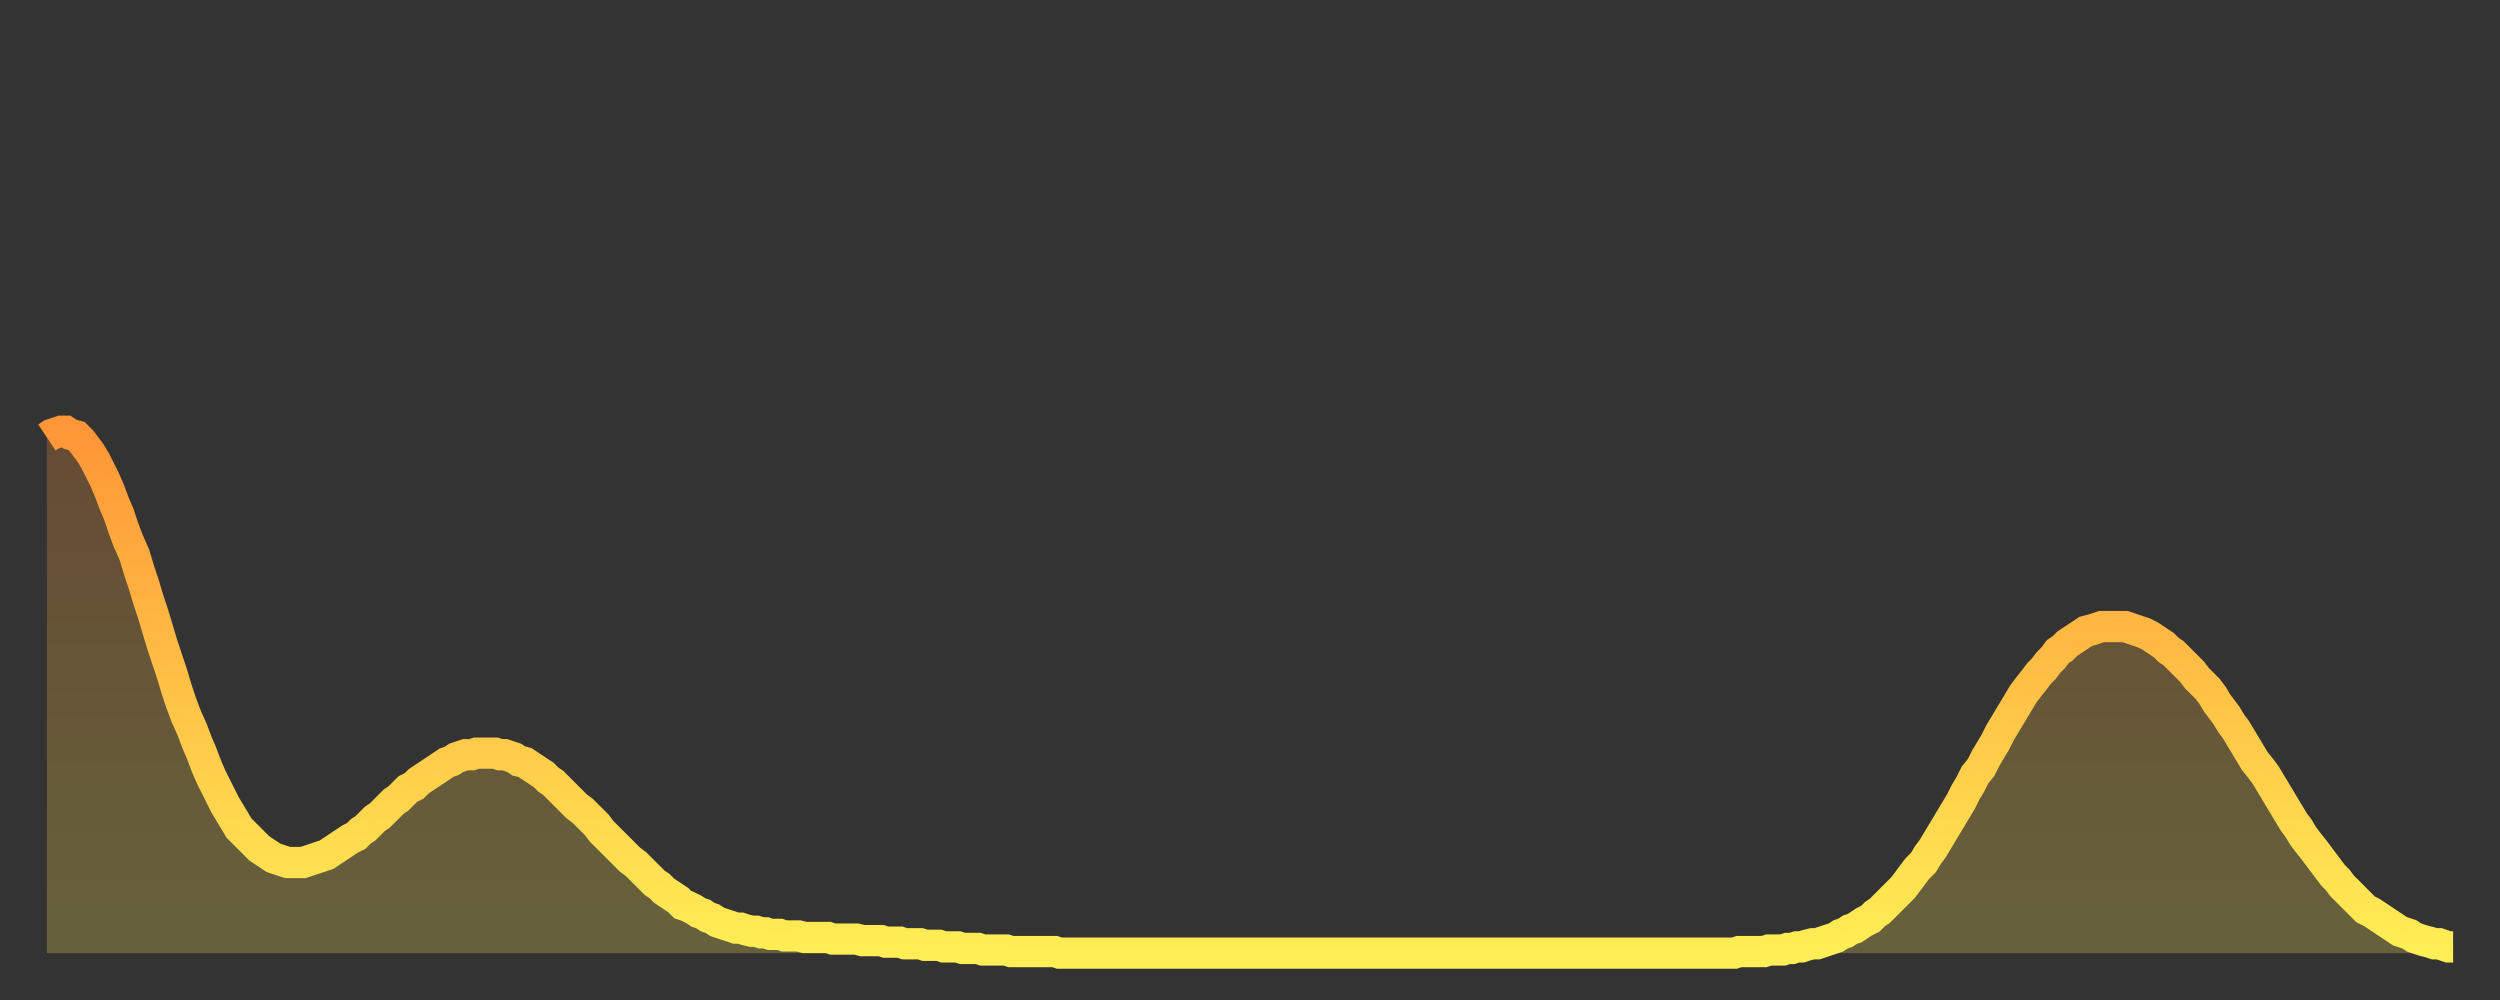<?xml version="1.0" encoding="utf-8" ?>
<svg baseProfile="full" height="64" version="1.1" width="160" xmlns="http://www.w3.org/2000/svg" xmlns:ev="http://www.w3.org/2001/xml-events" xmlns:xlink="http://www.w3.org/1999/xlink"><rect width="100%" height="100%" fill="#333333" stroke="none"/><defs><linearGradient id="id101928" x1="0" x2="0" y1="0" y2="1"><stop offset="0%" stop-color="#ff9637" /><stop offset="50%" stop-color="#ffc246" /><stop offset="100%" stop-color="#ffee55" /></linearGradient></defs><g transform="translate(3,3)"><g><path d="M 0.0 25.0 0.3 24.8 0.6 24.7 0.9 24.6 1.2 24.6 1.5 24.8 1.9 24.9 2.2 25.2 2.5 25.6 2.8 26.0 3.1 26.5 3.4 27.1 3.7 27.7 4.0 28.4 4.3 29.2 4.6 29.9 4.9 30.8 5.2 31.6 5.6 32.5 5.9 33.5 6.2 34.4 6.5 35.4 6.8 36.3 7.1 37.3 7.4 38.3 7.7 39.2 8.0 40.1 8.3 41.1 8.6 42.0 8.9 42.8 9.3 43.7 9.6 44.5 9.9 45.2 10.2 46.0 10.5 46.7 10.8 47.3 11.1 47.9 11.4 48.5 11.7 49.0 12.0 49.5 12.3 50.0 12.7 50.4 13.0 50.7 13.3 51.0 13.6 51.3 13.9 51.5 14.2 51.7 14.5 51.9 14.8 52.0 15.1 52.1 15.4 52.2 15.7 52.2 16.0 52.2 16.4 52.2 16.7 52.1 17.0 52.0 17.3 51.9 17.6 51.8 17.9 51.7 18.2 51.5 18.5 51.3 18.8 51.1 19.1 50.9 19.4 50.7 19.8 50.5 20.1 50.2 20.4 50.0 20.7 49.7 21.0 49.4 21.3 49.2 21.6 48.9 21.9 48.6 22.2 48.3 22.5 48.1 22.8 47.8 23.1 47.5 23.5 47.3 23.8 47.0 24.1 46.8 24.4 46.6 24.7 46.4 25.0 46.2 25.3 46.0 25.6 45.8 25.9 45.7 26.2 45.5 26.5 45.4 26.8 45.3 27.2 45.3 27.5 45.2 27.8 45.2 28.1 45.2 28.4 45.2 28.7 45.2 29.0 45.3 29.3 45.3 29.6 45.4 29.9 45.5 30.2 45.7 30.6 45.8 30.9 46.0 31.2 46.2 31.5 46.4 31.8 46.6 32.1 46.9 32.4 47.1 32.7 47.4 33.0 47.7 33.3 48.0 33.6 48.3 33.9 48.6 34.3 48.9 34.6 49.2 34.9 49.5 35.2 49.8 35.5 50.2 35.8 50.5 36.1 50.8 36.4 51.1 36.7 51.4 37.0 51.7 37.3 52.0 37.7 52.3 38.0 52.6 38.3 52.9 38.6 53.2 38.9 53.5 39.2 53.7 39.5 54.0 39.8 54.2 40.1 54.4 40.4 54.6 40.7 54.9 41.0 55.0 41.4 55.2 41.7 55.4 42.0 55.5 42.3 55.7 42.6 55.8 42.9 56.0 43.2 56.1 43.5 56.2 43.8 56.3 44.1 56.4 44.4 56.4 44.7 56.5 45.1 56.6 45.4 56.6 45.7 56.7 46.0 56.7 46.3 56.8 46.6 56.8 46.9 56.8 47.2 56.9 47.5 56.9 47.8 56.9 48.1 56.9 48.5 57.0 48.8 57.0 49.1 57.0 49.4 57.0 49.7 57.0 50.0 57.0 50.3 57.1 50.6 57.1 50.9 57.1 51.2 57.1 51.5 57.1 51.8 57.1 52.2 57.2 52.5 57.2 52.8 57.2 53.1 57.2 53.4 57.2 53.7 57.3 54.0 57.3 54.3 57.3 54.6 57.3 54.9 57.4 55.2 57.4 55.6 57.4 55.9 57.4 56.2 57.5 56.5 57.5 56.8 57.5 57.1 57.5 57.4 57.6 57.7 57.6 58.0 57.6 58.3 57.6 58.6 57.7 58.9 57.7 59.3 57.7 59.6 57.7 59.9 57.8 60.2 57.8 60.5 57.8 60.8 57.8 61.1 57.8 61.4 57.8 61.7 57.9 62.0 57.9 62.3 57.9 62.6 57.9 63.0 57.9 63.3 57.9 63.6 57.9 63.9 57.9 64.2 57.9 64.5 57.9 64.8 58.0 65.1 58.0 65.4 58.0 65.7 58.0 66.0 58.0 66.4 58.0 66.7 58.0 67.0 58.0 67.3 58.0 67.6 58.0 67.9 58.0 68.2 58.0 68.5 58.0 68.8 58.0 69.1 58.0 69.4 58.0 69.7 58.0 70.1 58.0 70.4 58.0 70.7 58.0 71.0 58.0 71.3 58.0 71.6 58.0 71.9 58.0 72.2 58.0 72.5 58.0 72.8 58.0 73.1 58.0 73.5 58.0 73.8 58.0 74.1 58.0 74.4 58.0 74.7 58.0 75.0 58.0 75.3 58.0 75.6 58.0 75.9 58.0 76.2 58.0 76.5 58.0 76.8 58.0 77.2 58.0 77.5 58.0 77.8 58.0 78.1 58.0 78.4 58.0 78.7 58.0 79.0 58.0 79.3 58.0 79.6 58.0 79.9 58.0 80.2 58.0 80.5 58.0 80.9 58.0 81.2 58.0 81.5 58.0 81.8 58.0 82.1 58.0 82.4 58.0 82.7 58.0 83.0 58.0 83.3 58.0 83.6 58.0 83.9 58.0 84.3 58.0 84.6 58.0 84.9 58.0 85.2 58.0 85.5 58.0 85.8 58.0 86.1 58.0 86.4 58.0 86.7 58.0 87.0 58.0 87.3 58.0 87.6 58.0 88.0 58.0 88.3 58.0 88.6 58.0 88.9 58.0 89.2 58.0 89.5 58.0 89.8 58.0 90.1 58.0 90.4 58.0 90.7 58.0 91.0 58.0 91.4 58.0 91.7 58.0 92.0 58.0 92.3 58.0 92.6 58.0 92.9 58.0 93.2 58.0 93.5 58.0 93.8 58.0 94.1 58.0 94.4 58.0 94.7 58.0 95.1 58.0 95.4 58.0 95.7 58.0 96.0 58.0 96.3 58.0 96.6 58.0 96.9 58.0 97.2 58.0 97.5 58.0 97.8 58.0 98.1 58.0 98.4 58.0 98.8 58.0 99.1 58.0 99.4 58.0 99.7 58.0 100.0 58.0 100.3 58.0 100.6 58.0 100.9 58.0 101.2 58.0 101.5 58.0 101.8 58.0 102.2 58.0 102.5 58.0 102.8 58.0 103.1 58.0 103.4 58.0 103.7 58.0 104.0 58.0 104.3 58.0 104.6 58.0 104.9 58.0 105.2 58.0 105.5 58.0 105.9 58.0 106.2 58.0 106.5 58.0 106.8 58.0 107.1 58.0 107.4 58.0 107.7 58.0 108.0 58.0 108.3 57.9 108.6 57.9 108.9 57.9 109.3 57.9 109.6 57.9 109.9 57.9 110.2 57.8 110.5 57.8 110.8 57.8 111.1 57.8 111.4 57.7 111.7 57.7 112.0 57.6 112.3 57.6 112.6 57.5 113.0 57.4 113.3 57.4 113.6 57.3 113.9 57.2 114.2 57.1 114.5 57.0 114.8 56.8 115.1 56.7 115.4 56.5 115.7 56.4 116.0 56.2 116.3 56.0 116.7 55.8 117.0 55.5 117.3 55.3 117.6 55.0 117.9 54.7 118.2 54.4 118.5 54.1 118.8 53.8 119.1 53.4 119.4 53.0 119.7 52.6 120.1 52.2 120.4 51.7 120.7 51.3 121.0 50.8 121.3 50.3 121.6 49.8 121.9 49.3 122.2 48.8 122.5 48.3 122.8 47.7 123.1 47.2 123.4 46.6 123.8 46.1 124.1 45.5 124.4 45.0 124.7 44.5 125.0 43.9 125.3 43.4 125.6 42.9 125.9 42.4 126.2 41.9 126.5 41.4 126.8 41.0 127.2 40.5 127.5 40.1 127.8 39.8 128.1 39.4 128.4 39.1 128.7 38.7 129.0 38.5 129.3 38.2 129.6 38.0 129.9 37.8 130.2 37.6 130.5 37.4 130.9 37.3 131.2 37.2 131.5 37.1 131.8 37.1 132.1 37.1 132.4 37.1 132.7 37.1 133.0 37.1 133.3 37.2 133.6 37.3 133.9 37.4 134.2 37.5 134.6 37.7 134.9 37.9 135.2 38.1 135.5 38.3 135.8 38.6 136.1 38.8 136.4 39.1 136.7 39.4 137.0 39.7 137.3 40.0 137.6 40.4 138.0 40.8 138.3 41.1 138.6 41.5 138.9 42.0 139.2 42.4 139.5 42.8 139.8 43.3 140.1 43.7 140.4 44.2 140.7 44.7 141.0 45.2 141.3 45.7 141.7 46.2 142.0 46.6 142.3 47.1 142.6 47.6 142.9 48.1 143.2 48.6 143.5 49.1 143.8 49.6 144.1 50.0 144.4 50.5 144.7 50.9 145.1 51.4 145.4 51.8 145.7 52.2 146.0 52.6 146.3 53.0 146.6 53.3 146.9 53.7 147.2 54.0 147.5 54.3 147.8 54.6 148.1 54.9 148.4 55.2 148.8 55.4 149.1 55.6 149.4 55.8 149.7 56.0 150.0 56.2 150.3 56.4 150.6 56.6 150.9 56.7 151.2 56.8 151.5 57.0 151.8 57.1 152.1 57.2 152.5 57.3 152.8 57.4 153.1 57.4 153.4 57.5 153.7 57.6 154.0 57.6" fill="none" id="graph-curve" opacity="1" stroke="url(#id101928)" stroke-width="2" /><path d="M 0 58 L 0.0 25.0 0.3 24.8 0.6 24.7 0.9 24.6 1.2 24.6 1.5 24.8 1.9 24.9 2.2 25.2 2.5 25.6 2.8 26.0 3.1 26.5 3.4 27.1 3.7 27.7 4.0 28.4 4.3 29.2 4.6 29.9 4.9 30.8 5.2 31.6 5.6 32.5 5.9 33.5 6.2 34.4 6.5 35.4 6.8 36.3 7.1 37.3 7.4 38.3 7.7 39.2 8.0 40.1 8.3 41.1 8.6 42.0 8.9 42.8 9.3 43.7 9.6 44.5 9.9 45.2 10.2 46.0 10.5 46.7 10.8 47.3 11.1 47.9 11.4 48.5 11.7 49.0 12.0 49.5 12.3 50.0 12.7 50.4 13.0 50.7 13.3 51.0 13.6 51.3 13.9 51.5 14.2 51.7 14.5 51.9 14.8 52.0 15.1 52.1 15.4 52.2 15.7 52.2 16.0 52.2 16.4 52.2 16.7 52.1 17.0 52.0 17.3 51.9 17.6 51.8 17.9 51.7 18.2 51.5 18.5 51.3 18.8 51.1 19.1 50.9 19.4 50.7 19.8 50.5 20.1 50.2 20.4 50.0 20.7 49.7 21.0 49.4 21.3 49.2 21.6 48.9 21.9 48.6 22.2 48.3 22.5 48.1 22.8 47.8 23.1 47.5 23.5 47.3 23.8 47.0 24.1 46.8 24.4 46.6 24.7 46.4 25.0 46.2 25.3 46.0 25.6 45.8 25.9 45.7 26.2 45.5 26.5 45.4 26.8 45.3 27.2 45.3 27.5 45.2 27.8 45.2 28.1 45.2 28.4 45.2 28.7 45.2 29.0 45.3 29.3 45.3 29.6 45.4 29.9 45.5 30.2 45.7 30.6 45.8 30.9 46.0 31.2 46.2 31.5 46.4 31.8 46.6 32.1 46.9 32.4 47.1 32.7 47.4 33.0 47.7 33.3 48.0 33.6 48.3 33.9 48.6 34.3 48.9 34.6 49.2 34.9 49.5 35.2 49.8 35.5 50.2 35.8 50.5 36.1 50.8 36.4 51.1 36.7 51.4 37.0 51.7 37.3 52.0 37.7 52.3 38.0 52.6 38.3 52.9 38.6 53.2 38.9 53.5 39.2 53.7 39.5 54.0 39.8 54.2 40.1 54.4 40.4 54.6 40.7 54.9 41.0 55.0 41.4 55.2 41.7 55.4 42.0 55.5 42.3 55.7 42.6 55.8 42.9 56.0 43.2 56.1 43.5 56.2 43.8 56.3 44.1 56.4 44.4 56.4 44.7 56.5 45.1 56.6 45.4 56.6 45.7 56.7 46.0 56.7 46.3 56.8 46.6 56.8 46.9 56.8 47.2 56.9 47.5 56.9 47.8 56.9 48.1 56.9 48.5 57.0 48.8 57.0 49.1 57.0 49.4 57.0 49.7 57.0 50.0 57.0 50.3 57.1 50.6 57.1 50.9 57.1 51.2 57.1 51.5 57.1 51.8 57.1 52.2 57.2 52.5 57.2 52.8 57.2 53.1 57.2 53.4 57.2 53.7 57.3 54.0 57.3 54.3 57.3 54.6 57.3 54.9 57.4 55.2 57.4 55.6 57.4 55.9 57.4 56.2 57.5 56.5 57.5 56.8 57.5 57.1 57.5 57.4 57.6 57.7 57.6 58.0 57.6 58.3 57.6 58.6 57.7 58.9 57.7 59.3 57.7 59.6 57.7 59.9 57.8 60.2 57.8 60.5 57.8 60.8 57.8 61.1 57.8 61.4 57.8 61.7 57.9 62.0 57.9 62.3 57.9 62.6 57.9 63.0 57.9 63.3 57.9 63.6 57.9 63.9 57.9 64.2 57.9 64.5 57.9 64.8 58.0 65.1 58.0 65.4 58.0 65.7 58.0 66.0 58.0 66.4 58.0 66.7 58.0 67.0 58.0 67.3 58.0 67.6 58.0 67.9 58.0 68.2 58.0 68.5 58.0 68.8 58.0 69.1 58.0 69.4 58.0 69.7 58.0 70.1 58.0 70.4 58.0 70.7 58.0 71.0 58.0 71.3 58.0 71.6 58.0 71.9 58.0 72.2 58.0 72.5 58.0 72.8 58.0 73.1 58.0 73.5 58.0 73.8 58.0 74.1 58.0 74.4 58.0 74.7 58.0 75.0 58.0 75.3 58.0 75.6 58.0 75.9 58.0 76.2 58.0 76.5 58.0 76.8 58.0 77.2 58.0 77.5 58.0 77.8 58.0 78.1 58.0 78.4 58.0 78.7 58.0 79.0 58.0 79.3 58.0 79.6 58.0 79.9 58.0 80.2 58.0 80.5 58.0 80.9 58.0 81.2 58.0 81.5 58.0 81.8 58.0 82.1 58.0 82.4 58.0 82.7 58.0 83.0 58.0 83.3 58.0 83.6 58.0 83.9 58.0 84.3 58.0 84.6 58.0 84.9 58.0 85.2 58.0 85.5 58.0 85.8 58.0 86.1 58.0 86.4 58.0 86.7 58.0 87.0 58.0 87.3 58.0 87.6 58.0 88.0 58.0 88.3 58.0 88.6 58.0 88.9 58.0 89.2 58.0 89.5 58.0 89.8 58.0 90.1 58.0 90.4 58.0 90.7 58.0 91.0 58.0 91.4 58.0 91.7 58.0 92.0 58.0 92.3 58.0 92.6 58.0 92.9 58.0 93.2 58.0 93.5 58.0 93.8 58.0 94.1 58.0 94.4 58.0 94.7 58.0 95.1 58.0 95.4 58.0 95.7 58.0 96.0 58.0 96.3 58.0 96.6 58.0 96.9 58.0 97.2 58.0 97.5 58.0 97.8 58.0 98.1 58.0 98.4 58.0 98.8 58.0 99.1 58.0 99.4 58.0 99.7 58.0 100.0 58.0 100.3 58.0 100.6 58.0 100.9 58.0 101.2 58.0 101.5 58.0 101.8 58.0 102.2 58.0 102.5 58.0 102.8 58.0 103.1 58.0 103.4 58.0 103.7 58.0 104.0 58.0 104.3 58.0 104.6 58.0 104.9 58.0 105.2 58.0 105.5 58.0 105.9 58.0 106.2 58.0 106.5 58.0 106.8 58.0 107.1 58.0 107.4 58.0 107.7 58.0 108.0 58.0 108.3 57.9 108.6 57.9 108.9 57.9 109.3 57.9 109.6 57.9 109.9 57.9 110.2 57.8 110.5 57.8 110.8 57.8 111.1 57.8 111.4 57.7 111.7 57.7 112.0 57.6 112.3 57.6 112.6 57.5 113.0 57.4 113.3 57.4 113.6 57.3 113.9 57.2 114.2 57.1 114.5 57.0 114.8 56.8 115.1 56.7 115.4 56.5 115.7 56.4 116.0 56.2 116.3 56.0 116.7 55.8 117.0 55.5 117.3 55.3 117.6 55.0 117.9 54.7 118.2 54.4 118.5 54.1 118.8 53.8 119.1 53.4 119.4 53.0 119.7 52.6 120.1 52.2 120.4 51.7 120.7 51.3 121.0 50.8 121.3 50.3 121.6 49.8 121.9 49.3 122.2 48.8 122.5 48.3 122.8 47.7 123.1 47.2 123.4 46.6 123.8 46.1 124.1 45.5 124.4 45.0 124.7 44.5 125.0 43.9 125.3 43.4 125.6 42.9 125.9 42.4 126.2 41.9 126.5 41.4 126.8 41.0 127.2 40.5 127.5 40.1 127.8 39.8 128.1 39.4 128.4 39.1 128.7 38.7 129.0 38.5 129.3 38.2 129.6 38.0 129.9 37.8 130.2 37.6 130.5 37.4 130.9 37.3 131.2 37.2 131.5 37.1 131.8 37.1 132.1 37.1 132.4 37.1 132.7 37.1 133.0 37.1 133.3 37.2 133.6 37.3 133.9 37.4 134.2 37.5 134.6 37.7 134.9 37.9 135.2 38.1 135.5 38.3 135.8 38.6 136.1 38.8 136.4 39.1 136.7 39.4 137.0 39.7 137.3 40.0 137.6 40.4 138.0 40.8 138.3 41.1 138.6 41.5 138.9 42.0 139.2 42.4 139.5 42.8 139.8 43.3 140.1 43.7 140.4 44.2 140.7 44.7 141.0 45.2 141.3 45.7 141.7 46.2 142.0 46.6 142.3 47.1 142.6 47.6 142.9 48.1 143.2 48.6 143.5 49.1 143.8 49.6 144.1 50.0 144.4 50.5 144.7 50.9 145.1 51.4 145.4 51.8 145.7 52.2 146.0 52.6 146.3 53.0 146.6 53.3 146.9 53.7 147.2 54.0 147.5 54.3 147.8 54.6 148.1 54.9 148.4 55.2 148.8 55.4 149.1 55.6 149.4 55.8 149.7 56.0 150.0 56.2 150.3 56.4 150.6 56.6 150.9 56.7 151.2 56.8 151.5 57.0 151.8 57.1 152.1 57.2 152.5 57.3 152.8 57.4 153.1 57.4 153.4 57.5 153.7 57.6 154.0 57.6 154 58" fill="url(#id101928)" fill-opacity=".25" id="graph-shadow" /></g></g></svg>